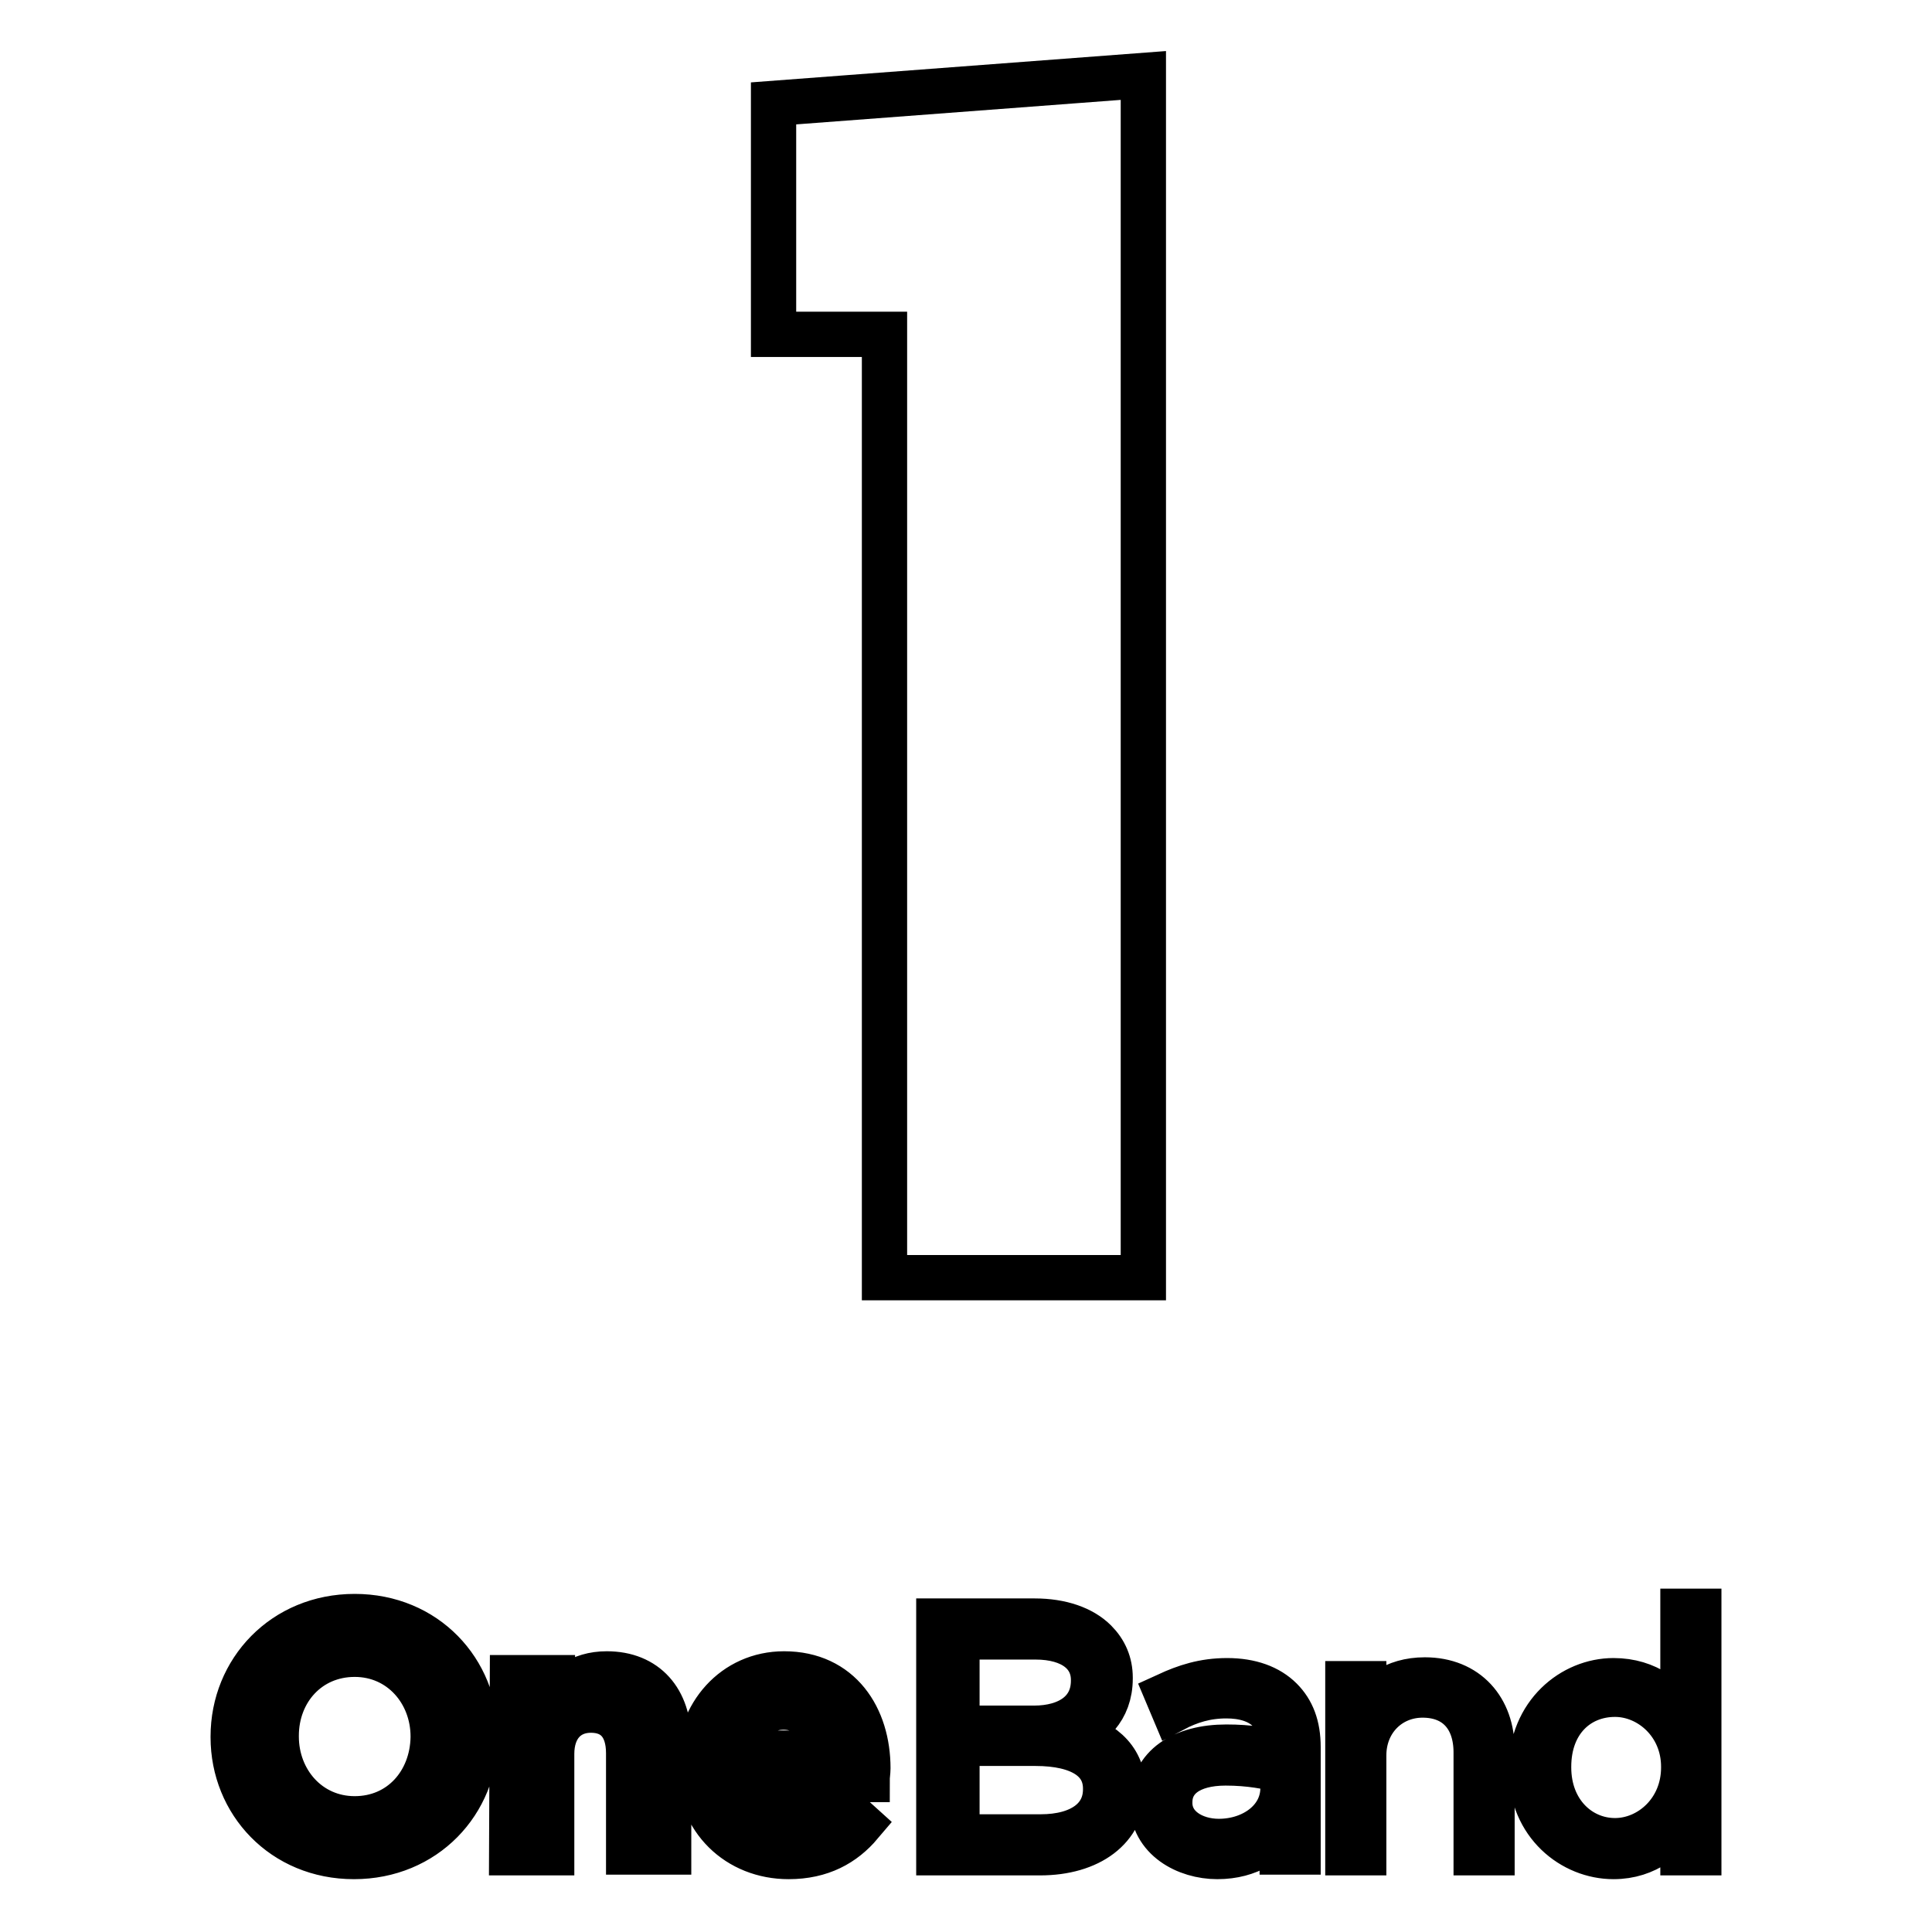 <?xml version="1.0" encoding="utf-8"?>
<!-- Svg Vector Icons : http://www.onlinewebfonts.com/icon -->
<!DOCTYPE svg PUBLIC "-//W3C//DTD SVG 1.1//EN" "http://www.w3.org/Graphics/SVG/1.1/DTD/svg11.dtd">
<svg version="1.1" xmlns="http://www.w3.org/2000/svg" xmlns:xlink="http://www.w3.org/1999/xlink" x="0px" y="0px" viewBox="0 0 256 256" enable-background="new 0 0 256 256" xml:space="preserve">
<g><g><path stroke-width="6" fill-opacity="0" stroke="#000000"  d="M46.9,246c9.4,0,16.1-7.2,16.1-15.9V230c0-8.6-6.6-15.8-16-15.8s-16.1,7.2-16.1,15.9v0.1C30.9,238.8,37.5,246,46.9,246L46.9,246z M47,241c-6.1,0-10.4-5-10.4-10.9V230c0-6,4.3-10.8,10.4-10.8c6.1,0,10.4,5,10.4,10.9v0.1C57.3,236.2,53.1,241,47,241L47,241z M67.8,245.5h5.3v-13.1c0-3.6,2.1-5.8,5.2-5.8c3.2,0,5,2.1,5,5.7v13.1h5.3v-14.7c0-5.4-3-8.9-8.2-8.9c-3.6,0-5.7,1.9-7.2,4.1v-3.6h-5.3L67.8,245.5L67.8,245.5z M104.5,246c4.3,0,7.3-1.7,9.5-4.3l-3.1-2.8c-1.8,1.8-3.7,2.8-6.3,2.8c-3.4,0-6.1-2.1-6.7-5.9h17c0-0.5,0.1-1,0.1-1.5c0-6.7-3.7-12.5-11.1-12.5c-6.6,0-11.3,5.4-11.3,12.1v0.1C92.6,241.1,97.8,246,104.5,246L104.5,246z M97.8,232.3c0.5-3.6,2.8-6.1,6-6.1c3.5,0,5.5,2.7,5.9,6.1H97.8z M124.5,245.5h13.3c6.6,0,11-3.3,11-8.4V237c0-4.3-3.3-6.4-6.9-7.3c2.5-1,5.2-3.1,5.2-7.3v-0.1c0-1.9-0.7-3.5-2-4.8c-1.7-1.7-4.5-2.7-8-2.7h-12.7V245.5L124.5,245.5z M126.8,229v-12.1h10.4c4.9,0,7.7,2.3,7.7,5.7v0.1c0,4.1-3.3,6.3-7.9,6.3H126.8z M126.8,243.4V231h10.4c6,0,9.3,2.2,9.3,6v0.1c0,3.9-3.3,6.3-8.6,6.3H126.8z M161.3,246c4.3,0,7-2.1,8.6-4.3v3.7h2.1v-13.9c0-2.8-0.8-4.8-2.3-6.3c-1.6-1.6-4-2.5-7.1-2.5c-3.1,0-5.5,0.8-7.9,1.9l0.8,1.9c2.1-1.1,4.3-1.8,7-1.8c4.6,0,7.4,2.3,7.4,6.8v1c-2.1-0.6-4.3-1-7.4-1c-5.8,0-9.8,2.6-9.8,7.3v0.1C152.7,243.6,157.2,246,161.3,246L161.3,246z M161.5,244c-3.4,0-6.5-1.9-6.5-5.1v-0.1c0-3.1,2.6-5.2,7.4-5.2c3.2,0,5.7,0.5,7.6,1v2.5C169.9,241.2,166,244,161.5,244L161.5,244z M178.6,245.5h2.1v-12.9c0-4.6,3.4-8,7.8-8c4.5,0,7.1,3,7.1,7.6v13.3h2.1v-13.7c0-5.3-3.3-9.2-8.9-9.2c-4.1,0-6.6,2.1-8.1,4.7v-4.2h-2.1V245.5z M213.8,246c4.4,0,7.3-2.6,9.2-5.5v5h2.1v-32H223v14.5c-1.8-2.8-4.7-5.3-9.2-5.3c-5.4,0-10.9,4.4-10.9,11.7v0.1C202.9,241.7,208.4,246,213.8,246L213.8,246z M151.5,33.3v136h-34.3V44.3h-14.7V13.7l49-3.7V33.3z M214,243.9c-4.7,0-8.8-3.8-8.8-9.7v-0.1c0-6,3.9-9.6,8.8-9.6c4.6,0,9.1,3.9,9.1,9.6v0.1C223.1,240,218.6,243.9,214,243.9z"/></g></g>
</svg>
